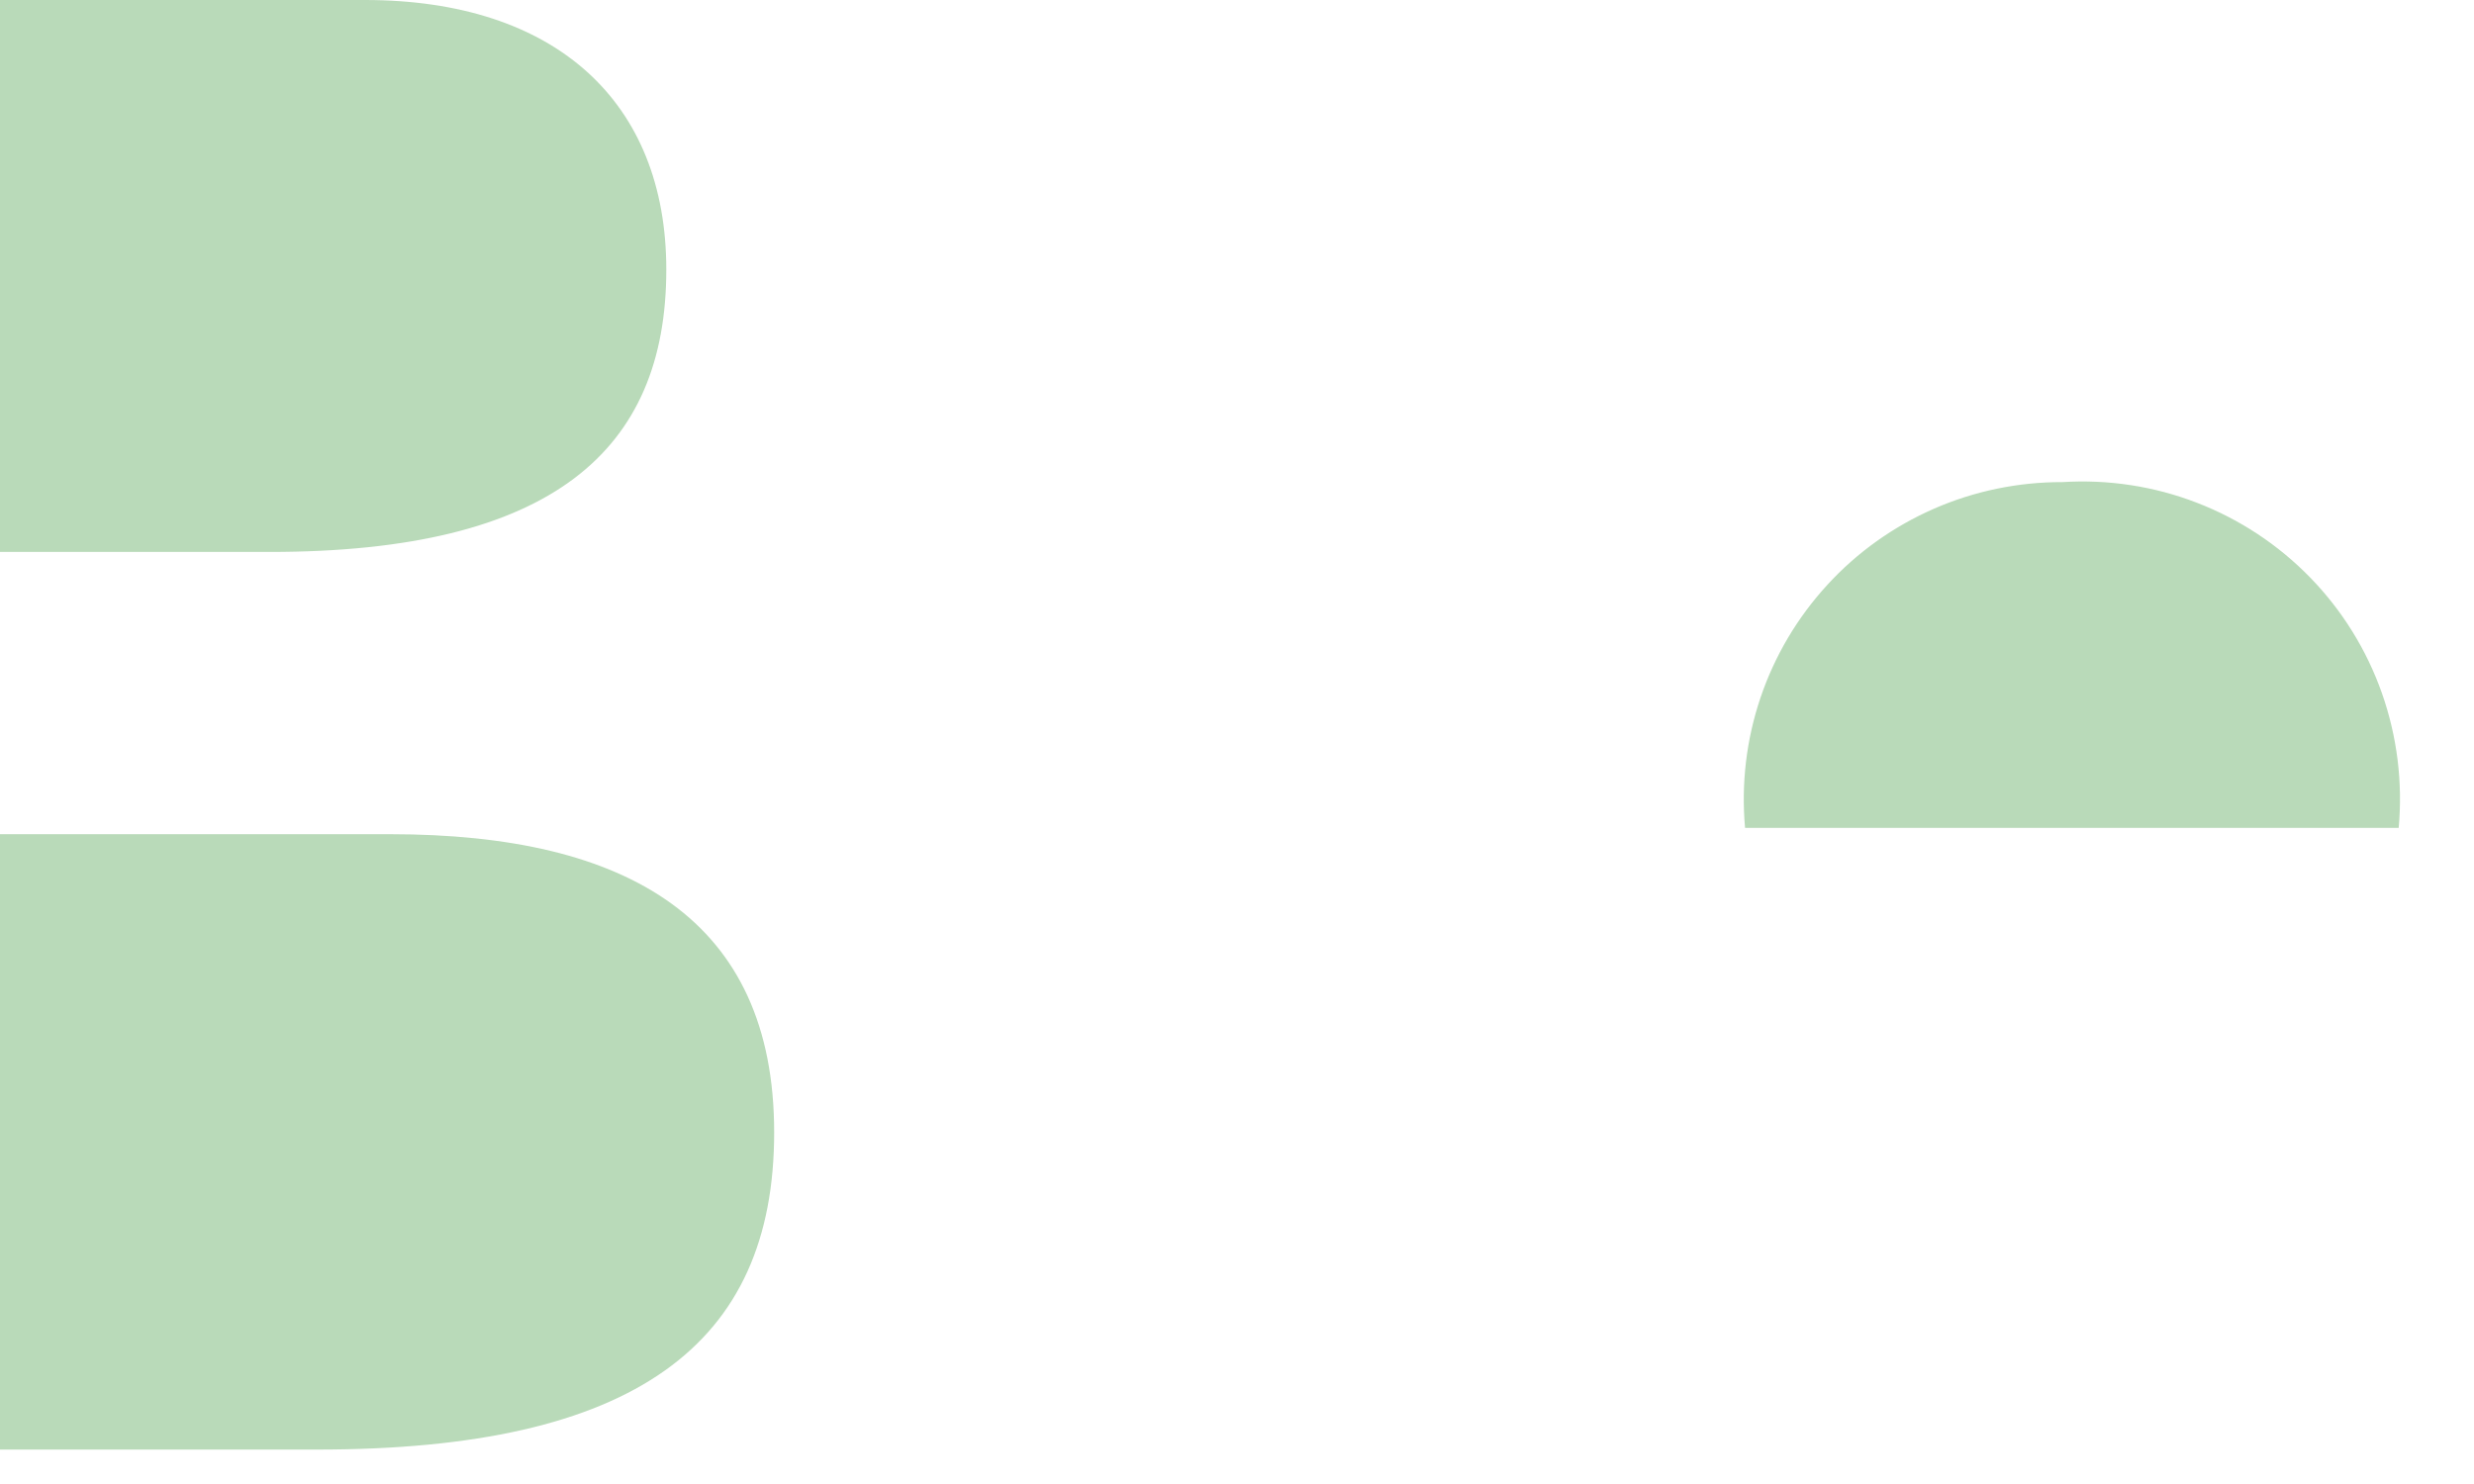 <?xml version="1.0" encoding="utf-8"?>
<svg xmlns="http://www.w3.org/2000/svg" fill="none" height="100%" overflow="visible" preserveAspectRatio="none" style="display: block;" viewBox="0 0 25 15" width="100%">
<path d="M20.84 4.873C20.394 4.872 19.952 4.963 19.543 5.142C19.134 5.321 18.766 5.583 18.465 5.912C18.163 6.241 17.933 6.629 17.79 7.052C17.647 7.475 17.594 7.923 17.634 8.368H24.239C24.281 7.907 24.223 7.442 24.069 7.005C23.915 6.568 23.668 6.17 23.345 5.838C23.022 5.506 22.63 5.247 22.198 5.081C21.766 4.914 21.302 4.844 20.84 4.873ZM3.944 8.432H0V14.652H3.206C6.412 14.652 7.823 13.594 7.823 11.446C7.823 9.298 6.348 8.432 3.944 8.432ZM6.733 2.725C6.733 1.026 5.611 0 3.687 0H0V5.579H2.725C5.579 5.579 6.733 4.553 6.733 2.725Z" fill="#B9DAB9" id="Vector"/>
</svg>